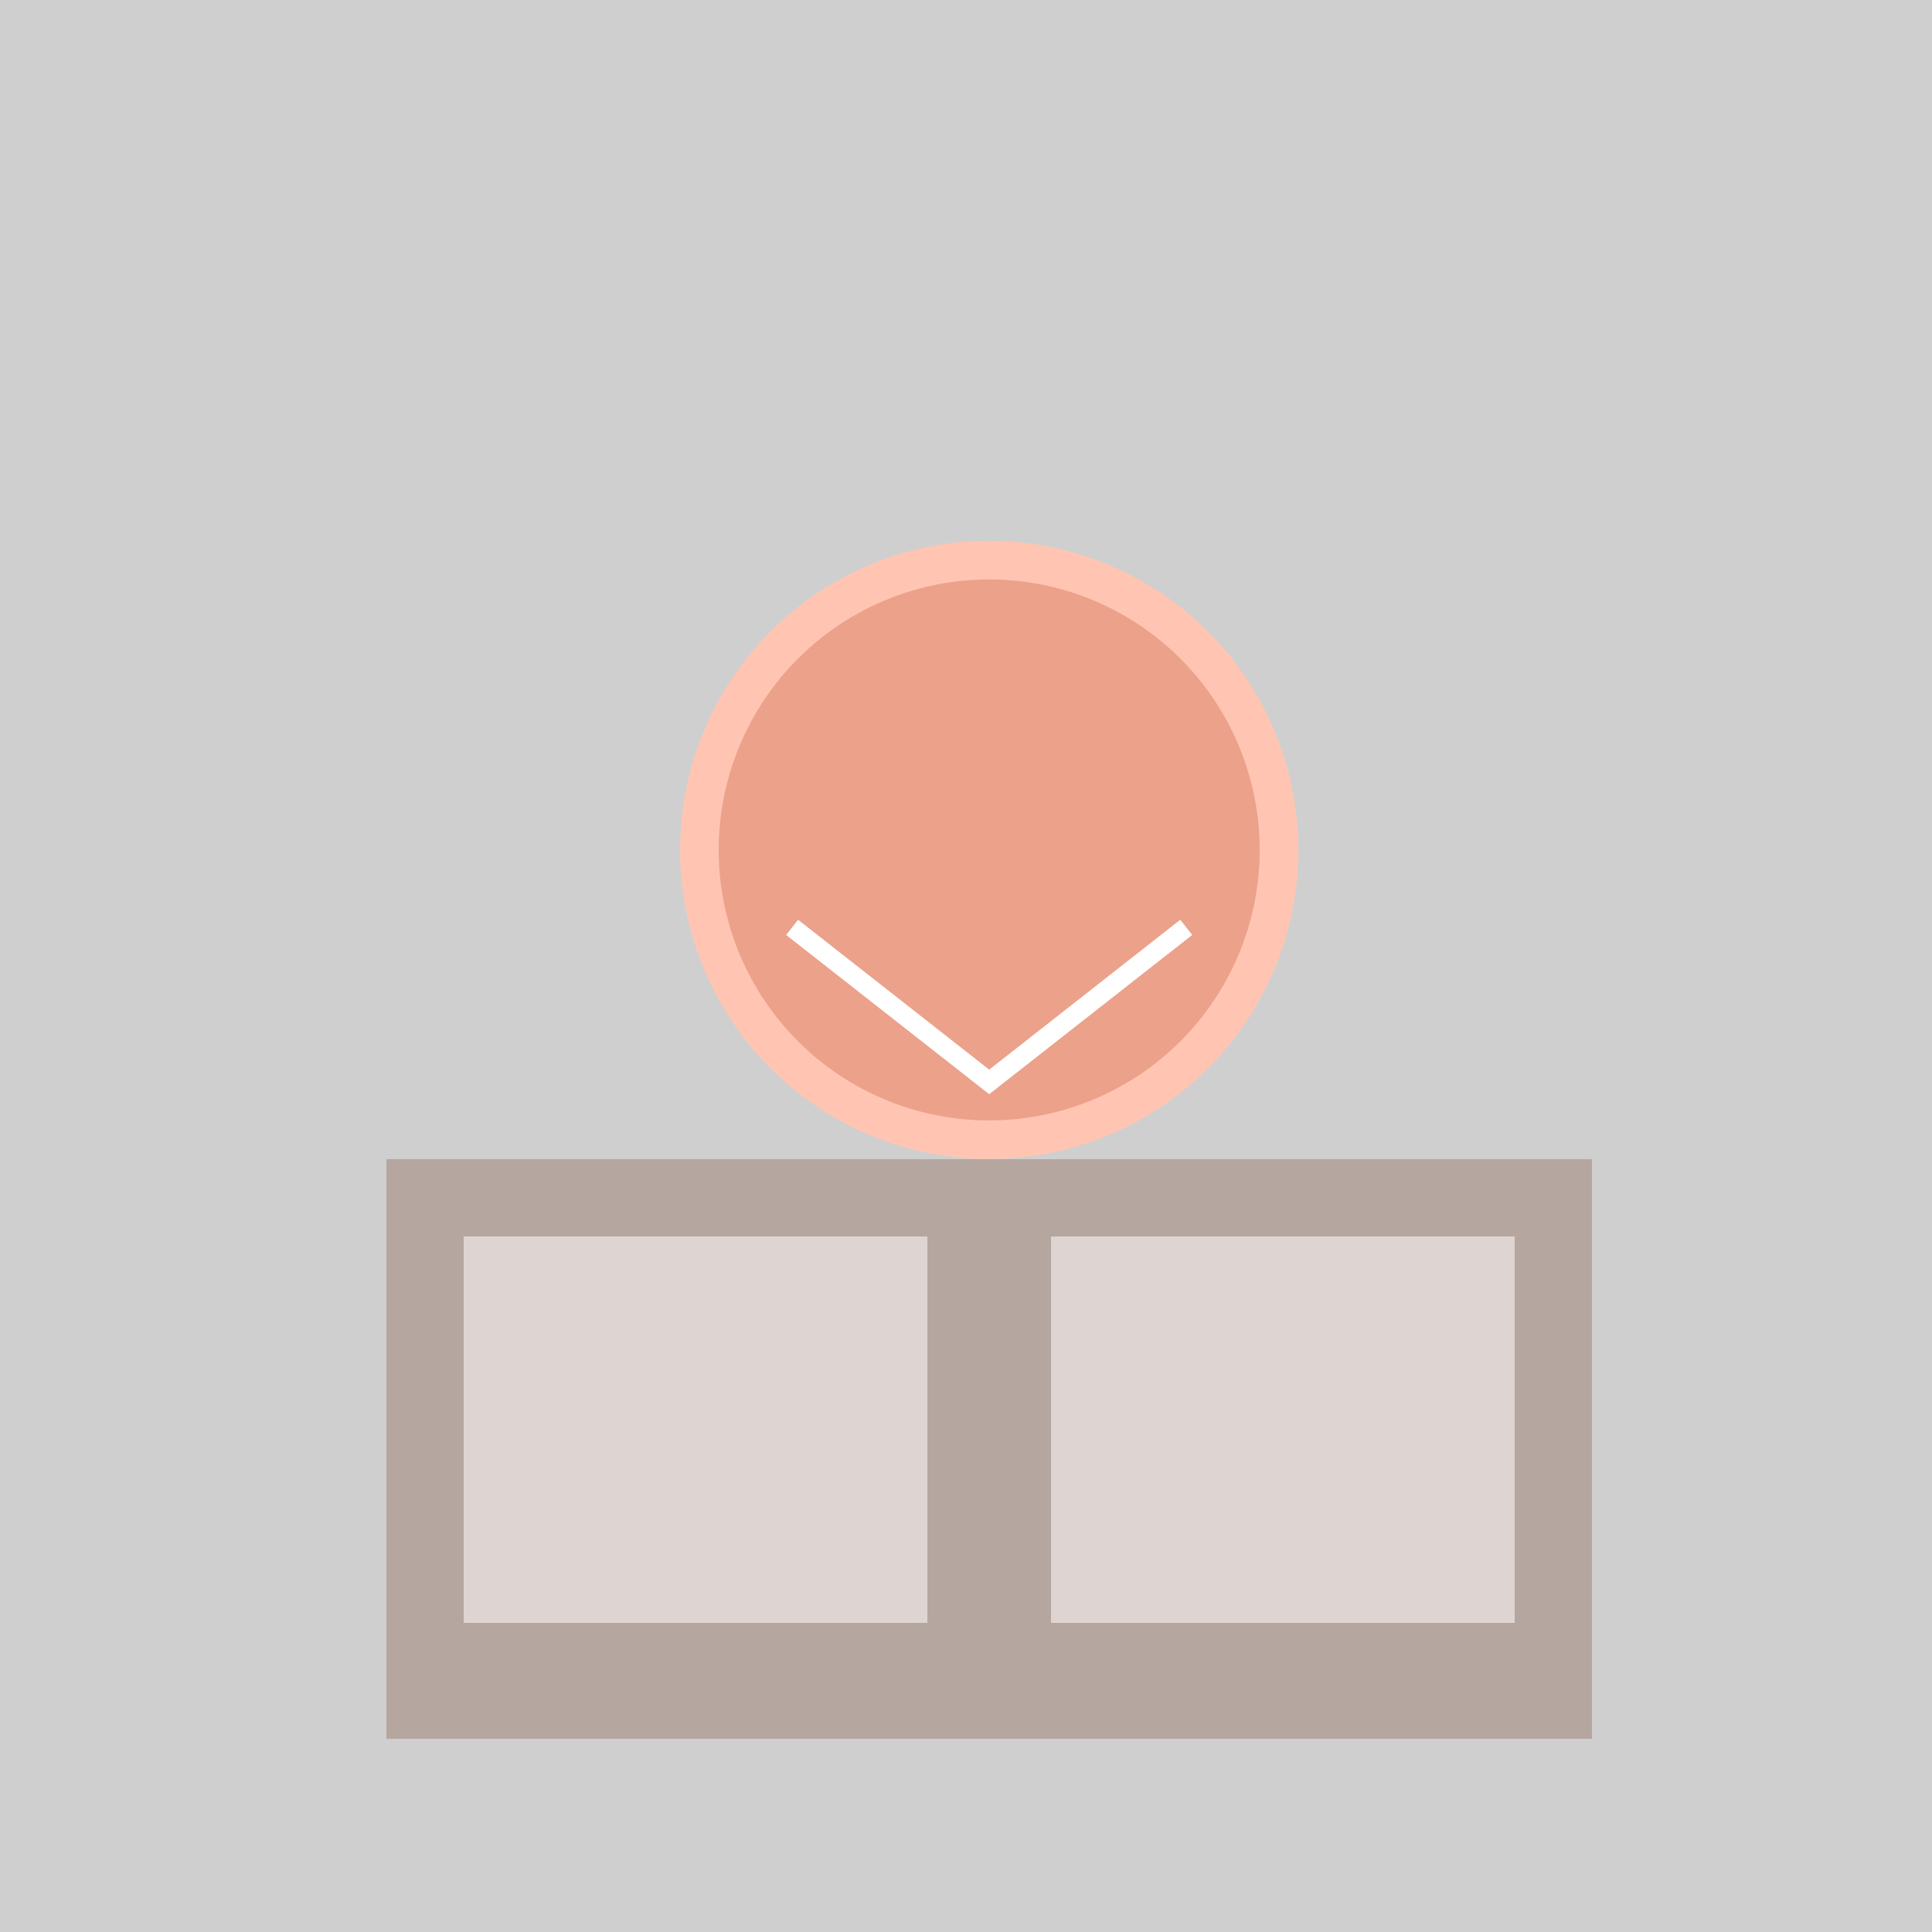 <!--

Generated by DrawGPT.
Free, open source, AI generated images in SVG, PNG, and HTML Canvas format.
https://drawgpt.ai

Created: 2023-09-26T05:35:29.982Z
Link: https://drawgpt.ai/prompt/27464/

-->
<svg xmlns="http://www.w3.org/2000/svg" xmlns:xlink="http://www.w3.org/1999/xlink" width="500" height="500"><defs/><g><rect fill="#9e9e9e" stroke="none" x="0" y="0" width="512" height="512"/><rect fill="#6d4c41" stroke="none" x="100" y="300" width="312" height="150"/><rect fill="#bcaaa4" stroke="none" x="120" y="320" width="120" height="100"/><rect fill="#bcaaa4" stroke="none" x="272" y="320" width="120" height="100"/><path fill="#ff8a65" stroke="none" paint-order="stroke fill markers" d=" M 336 220 A 80 80 0 1 1 336 219.92"/><path fill="#d84315" stroke="none" paint-order="stroke fill markers" d=" M 326 220 A 70 70 0 1 1 326 219.93"/><path fill="none" stroke="#fff" paint-order="fill stroke markers" d=" M 205 240 L 256 280 L 307 240" stroke-miterlimit="10" stroke-width="5" stroke-dasharray=""/><rect fill="rgb(255,255,255)" stroke="none" x="0" y="0" width="512" height="512" fill-opacity="0.5"/></g></svg>